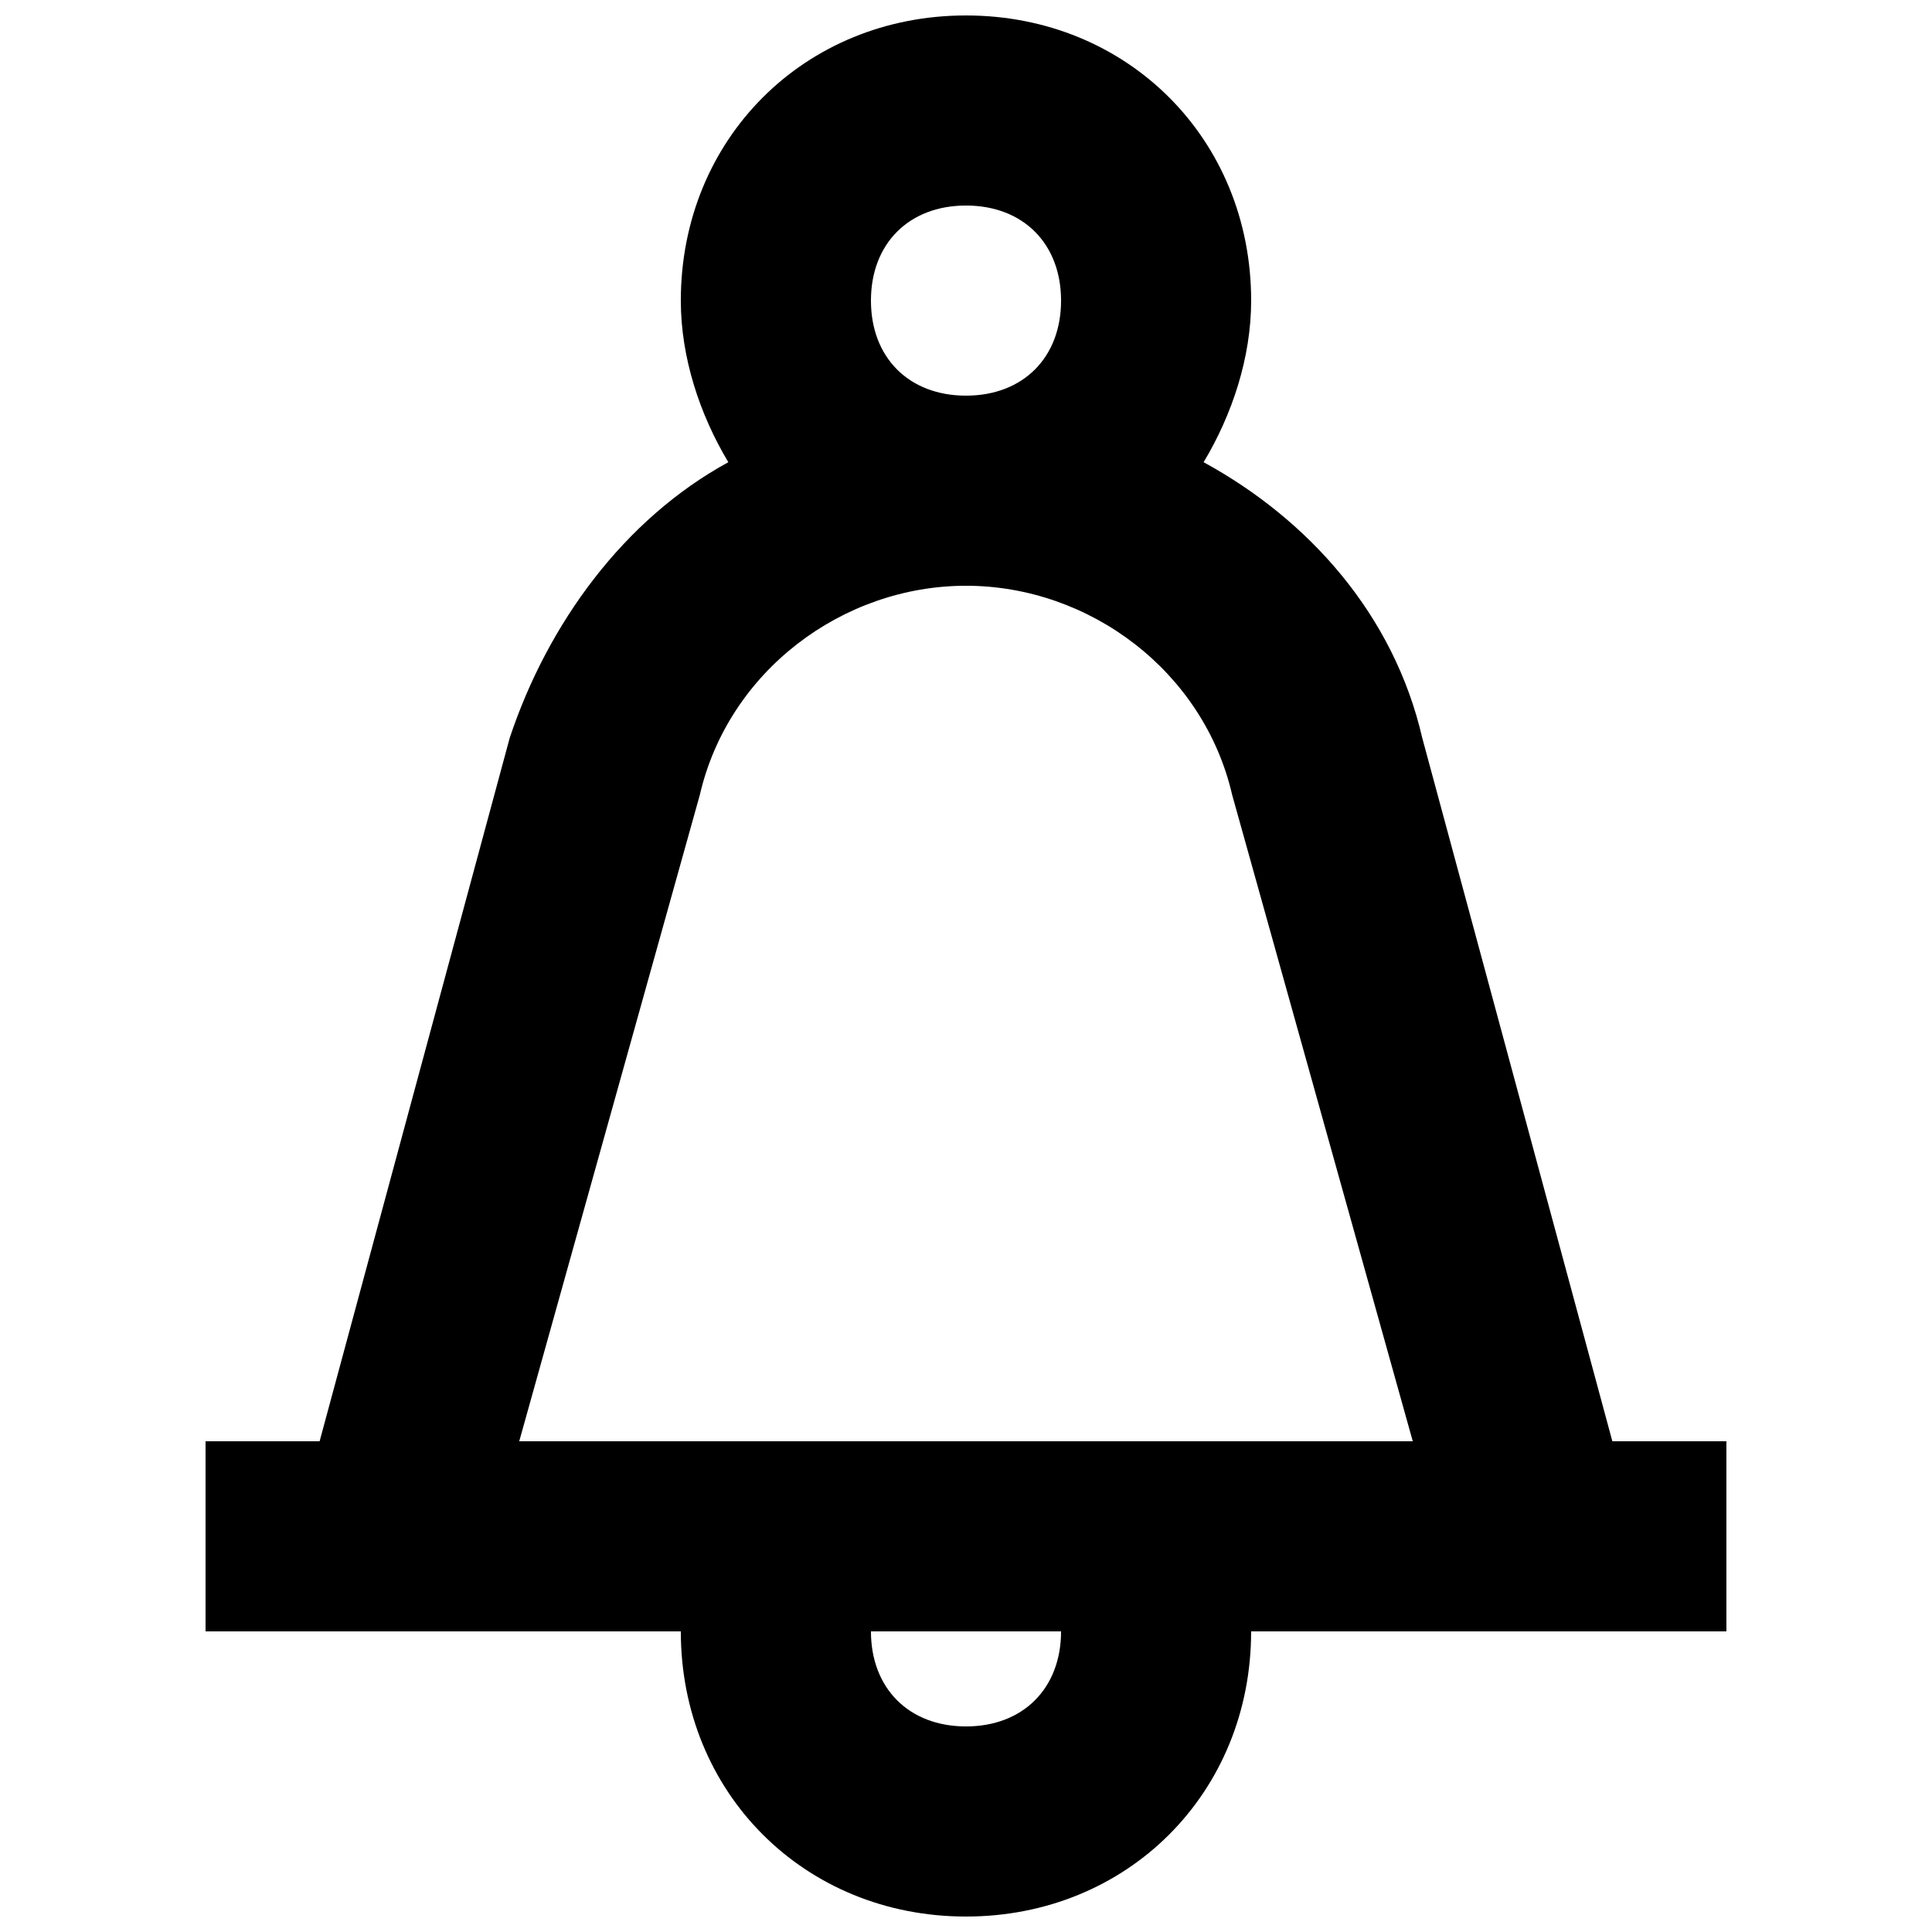 <?xml version="1.0" encoding="UTF-8"?>
<!-- Uploaded to: ICON Repo, www.iconrepo.com, Generator: ICON Repo Mixer Tools -->
<svg width="800px" height="800px" version="1.1" viewBox="144 144 512 512" xmlns="http://www.w3.org/2000/svg">
 <defs>
  <clipPath id="a">
   <path d="m198 148.09h404v503.81h-404z"/>
  </clipPath>
 </defs>
 <g clip-path="url(#a)">
  <path d="m571.29 525.95-50.383-186.41c-7.559-32.746-30.23-57.938-57.938-73.051 7.559-12.594 12.598-27.707 12.598-42.824 0-42.824-32.746-75.57-75.57-75.57s-75.574 32.746-75.574 75.57c0 15.113 5.039 30.23 12.594 42.824-27.707 15.113-47.859 42.824-57.934 73.055l-50.383 186.41-30.227-0.004v50.383h125.95c0 42.824 32.746 75.57 75.57 75.57s75.57-32.746 75.57-75.57h125.95v-50.383zm-196.48-302.29c0-15.113 10.078-25.191 25.191-25.191s25.191 10.078 25.191 25.191c0 15.113-10.078 25.191-25.191 25.191-15.117 0-25.191-10.074-25.191-25.191zm25.191 377.86c-15.113 0-25.191-10.078-25.191-25.191h50.383c-0.004 15.113-10.078 25.191-25.191 25.191zm-118.4-75.574 47.863-171.3c7.559-32.746 37.785-55.414 70.535-55.414 32.746 0 62.977 22.672 70.535 55.418l47.863 171.3z"/>
 </g>
</svg>